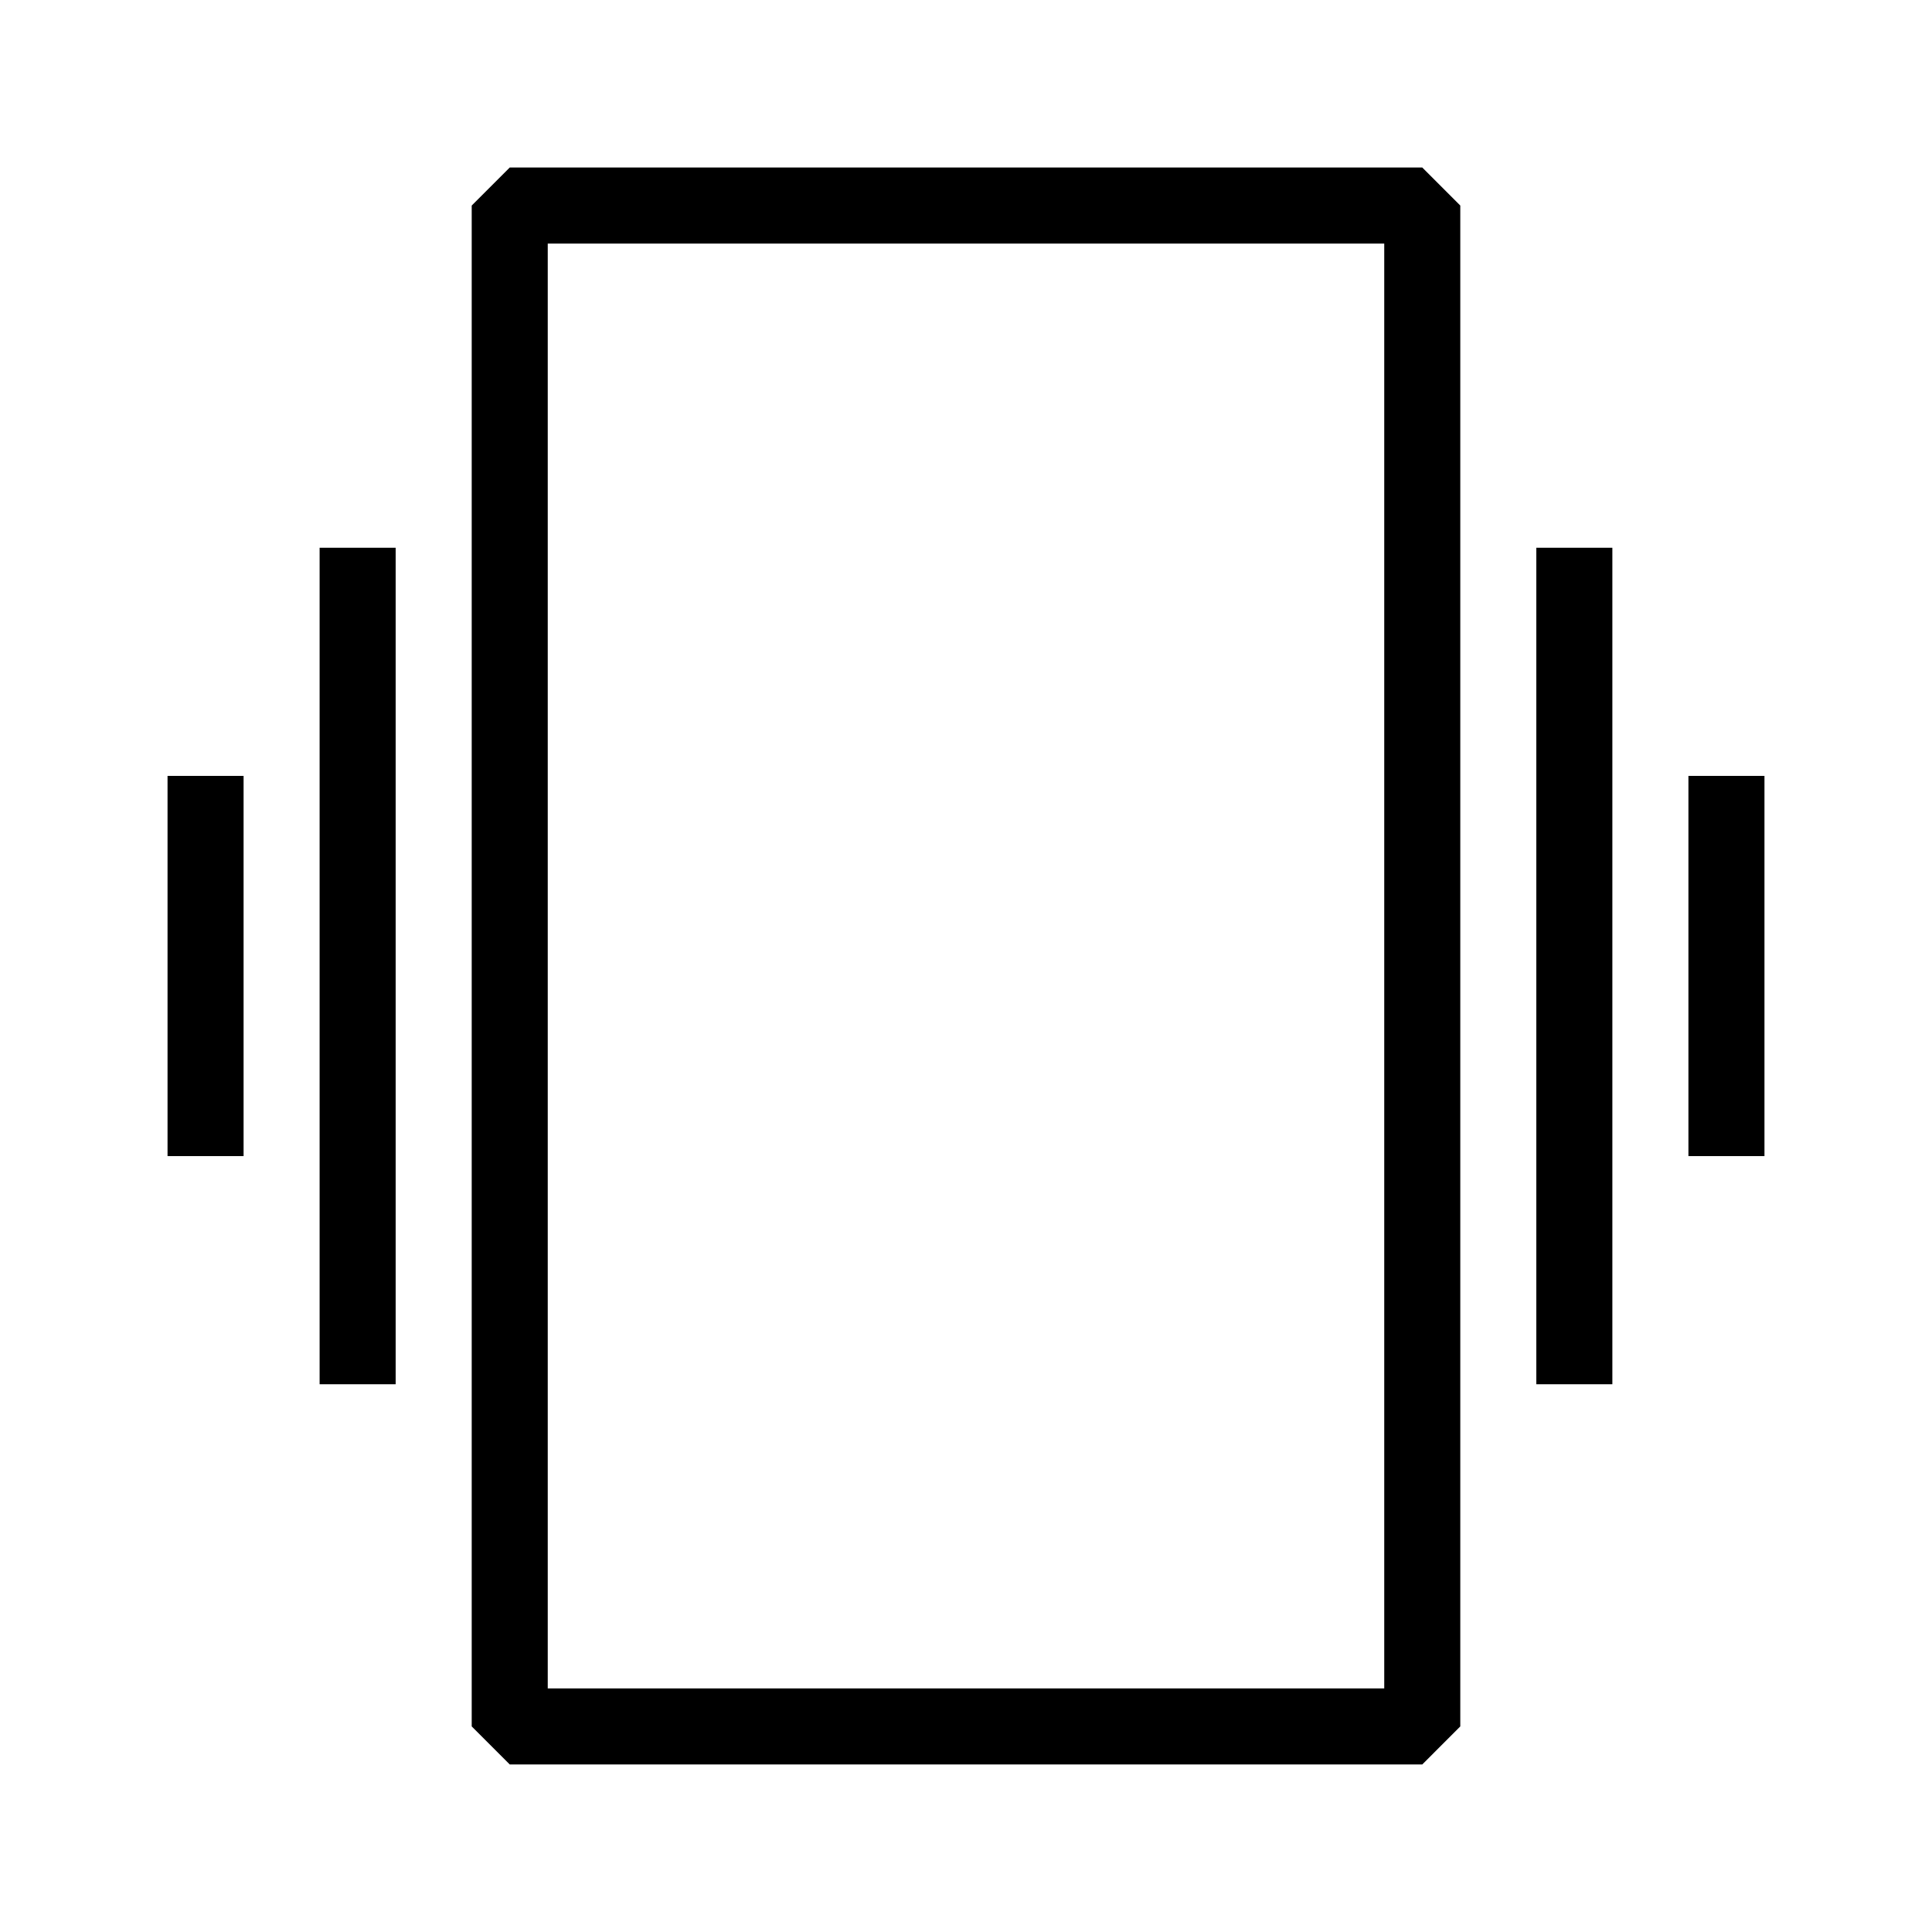 <?xml version="1.0" encoding="UTF-8"?>
<!-- Uploaded to: SVG Repo, www.svgrepo.com, Generator: SVG Repo Mixer Tools -->
<svg fill="#000000" width="800px" height="800px" version="1.1" viewBox="144 144 512 512" xmlns="http://www.w3.org/2000/svg">
 <g>
  <path d="m530.99 601.52v-403.05l-10.074-10.078h-241.83l-10.078 10.078v403.05l10.078 10.078h241.83zm-20.152-10.078h-221.68v-382.89h221.68z"/>
  <path d="m188.4 349.62h20.152v100.76h-20.152z"/>
  <path d="m228.7 289.16h20.152v221.68h-20.152z"/>
  <path d="m591.45 349.62h20.152v100.76h-20.152z"/>
  <path d="m551.14 289.16h20.152v221.68h-20.152z"/>
 </g>
</svg>